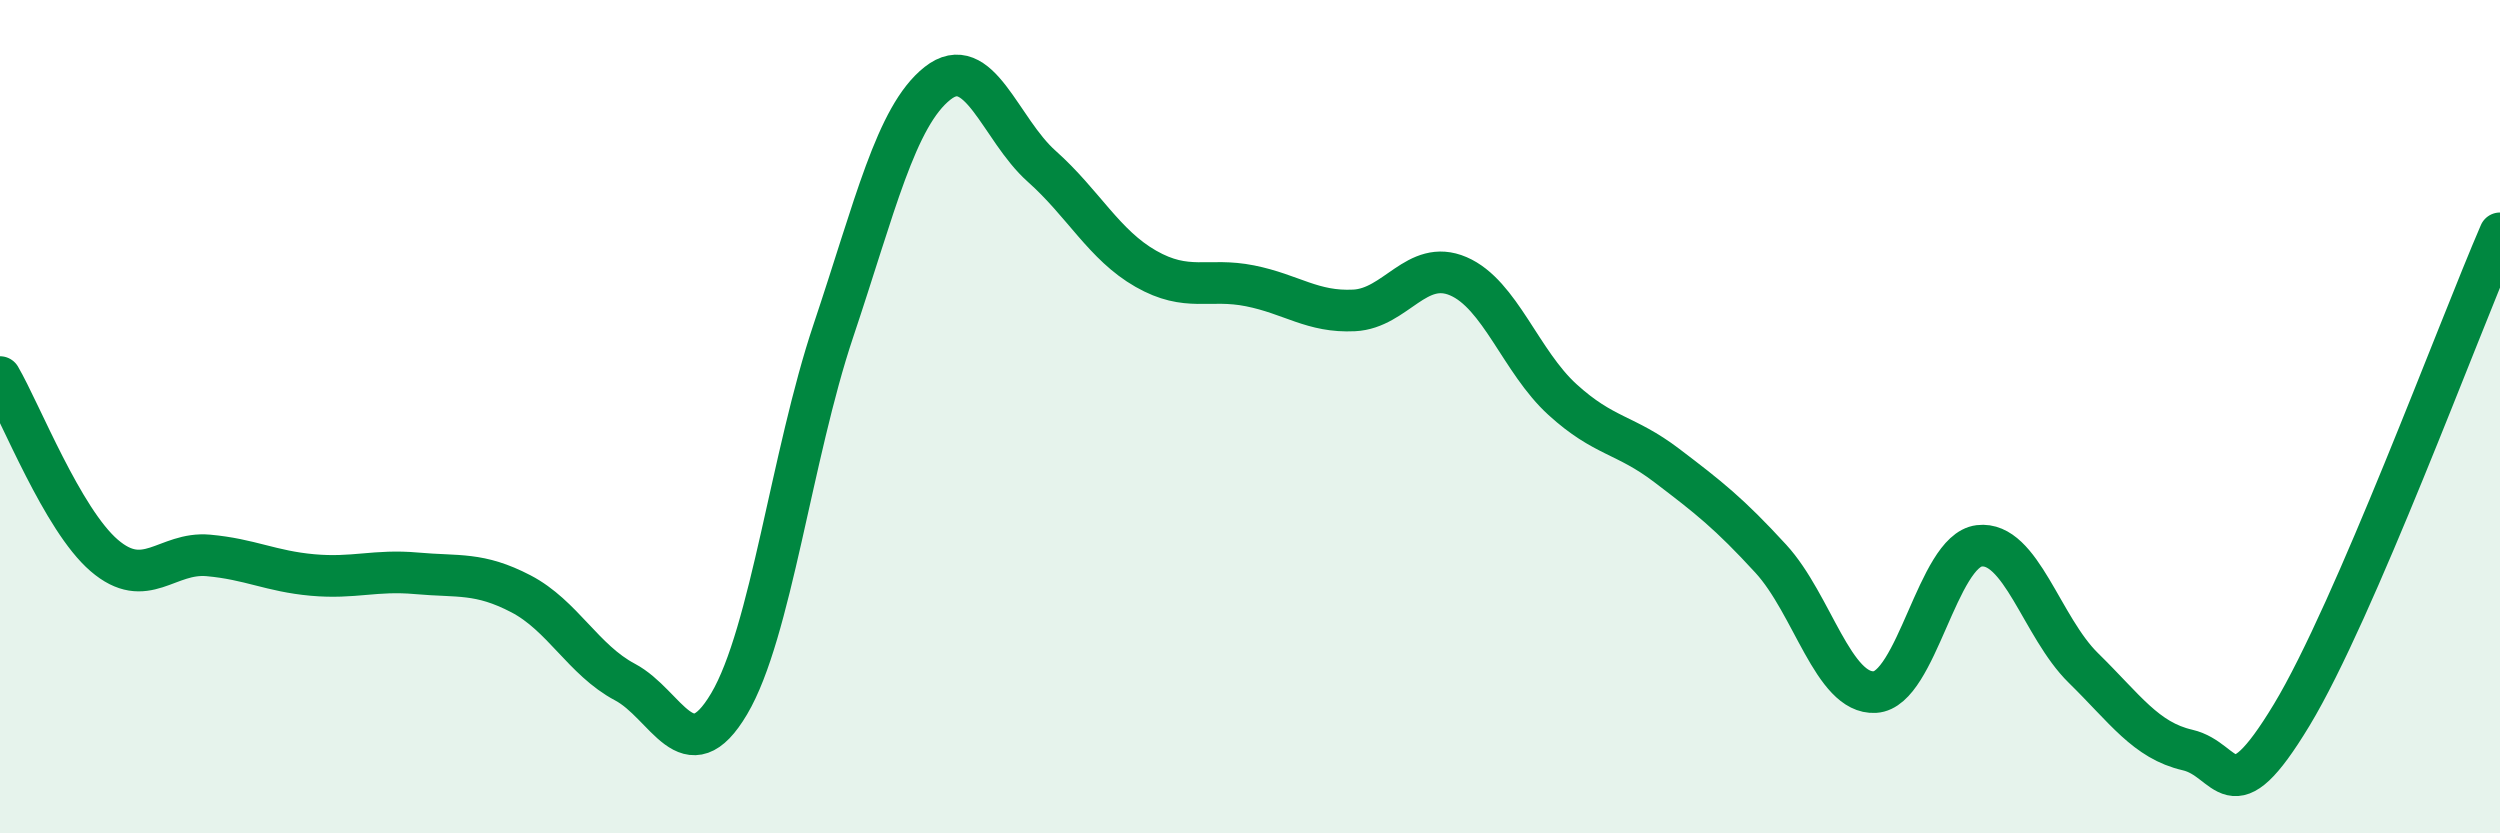 
    <svg width="60" height="20" viewBox="0 0 60 20" xmlns="http://www.w3.org/2000/svg">
      <path
        d="M 0,9.05 C 0.5,9.91 1.5,12.47 2.5,13.33 C 3.5,14.19 4,13.24 5,13.33 C 6,13.42 6.5,13.71 7.5,13.8 C 8.5,13.89 9,13.67 10,13.76 C 11,13.85 11.5,13.73 12.5,14.25 C 13.5,14.77 14,15.84 15,16.37 C 16,16.9 16.5,18.58 17.5,16.89 C 18.5,15.2 19,10.92 20,7.94 C 21,4.96 21.5,2.79 22.5,2 C 23.5,1.21 24,3.1 25,3.99 C 26,4.88 26.5,5.88 27.5,6.45 C 28.5,7.02 29,6.66 30,6.86 C 31,7.06 31.5,7.5 32.5,7.45 C 33.5,7.4 34,6.2 35,6.63 C 36,7.06 36.5,8.68 37.5,9.59 C 38.5,10.5 39,10.41 40,11.17 C 41,11.93 41.5,12.32 42.5,13.41 C 43.5,14.5 44,16.67 45,16.61 C 46,16.55 46.5,13.22 47.5,13.1 C 48.5,12.98 49,15.05 50,16.03 C 51,17.01 51.5,17.77 52.5,18 C 53.5,18.23 53.5,19.64 55,17.16 C 56.5,14.68 59,7.91 60,5.6L60 20L0 20Z"
        fill="#008740"
        opacity="0.1"
        stroke-linecap="round"
        stroke-linejoin="round"
      />
      <path
        d="M 0,9.05 C 0.5,9.91 1.5,12.47 2.5,13.33 C 3.5,14.19 4,13.24 5,13.33 C 6,13.42 6.5,13.71 7.5,13.8 C 8.5,13.89 9,13.67 10,13.76 C 11,13.85 11.5,13.73 12.5,14.25 C 13.5,14.77 14,15.84 15,16.37 C 16,16.9 16.5,18.58 17.5,16.89 C 18.5,15.2 19,10.92 20,7.94 C 21,4.96 21.5,2.79 22.5,2 C 23.5,1.21 24,3.1 25,3.99 C 26,4.88 26.5,5.88 27.5,6.45 C 28.5,7.02 29,6.66 30,6.86 C 31,7.06 31.5,7.5 32.5,7.45 C 33.5,7.4 34,6.2 35,6.63 C 36,7.06 36.5,8.68 37.5,9.59 C 38.5,10.5 39,10.41 40,11.17 C 41,11.93 41.5,12.32 42.5,13.41 C 43.5,14.5 44,16.67 45,16.61 C 46,16.55 46.5,13.22 47.5,13.1 C 48.5,12.98 49,15.05 50,16.03 C 51,17.01 51.5,17.77 52.5,18 C 53.5,18.23 53.5,19.64 55,17.16 C 56.5,14.68 59,7.91 60,5.6"
        stroke="#008740"
        stroke-width="1"
        fill="none"
        stroke-linecap="round"
        stroke-linejoin="round"
      />
    </svg>
  